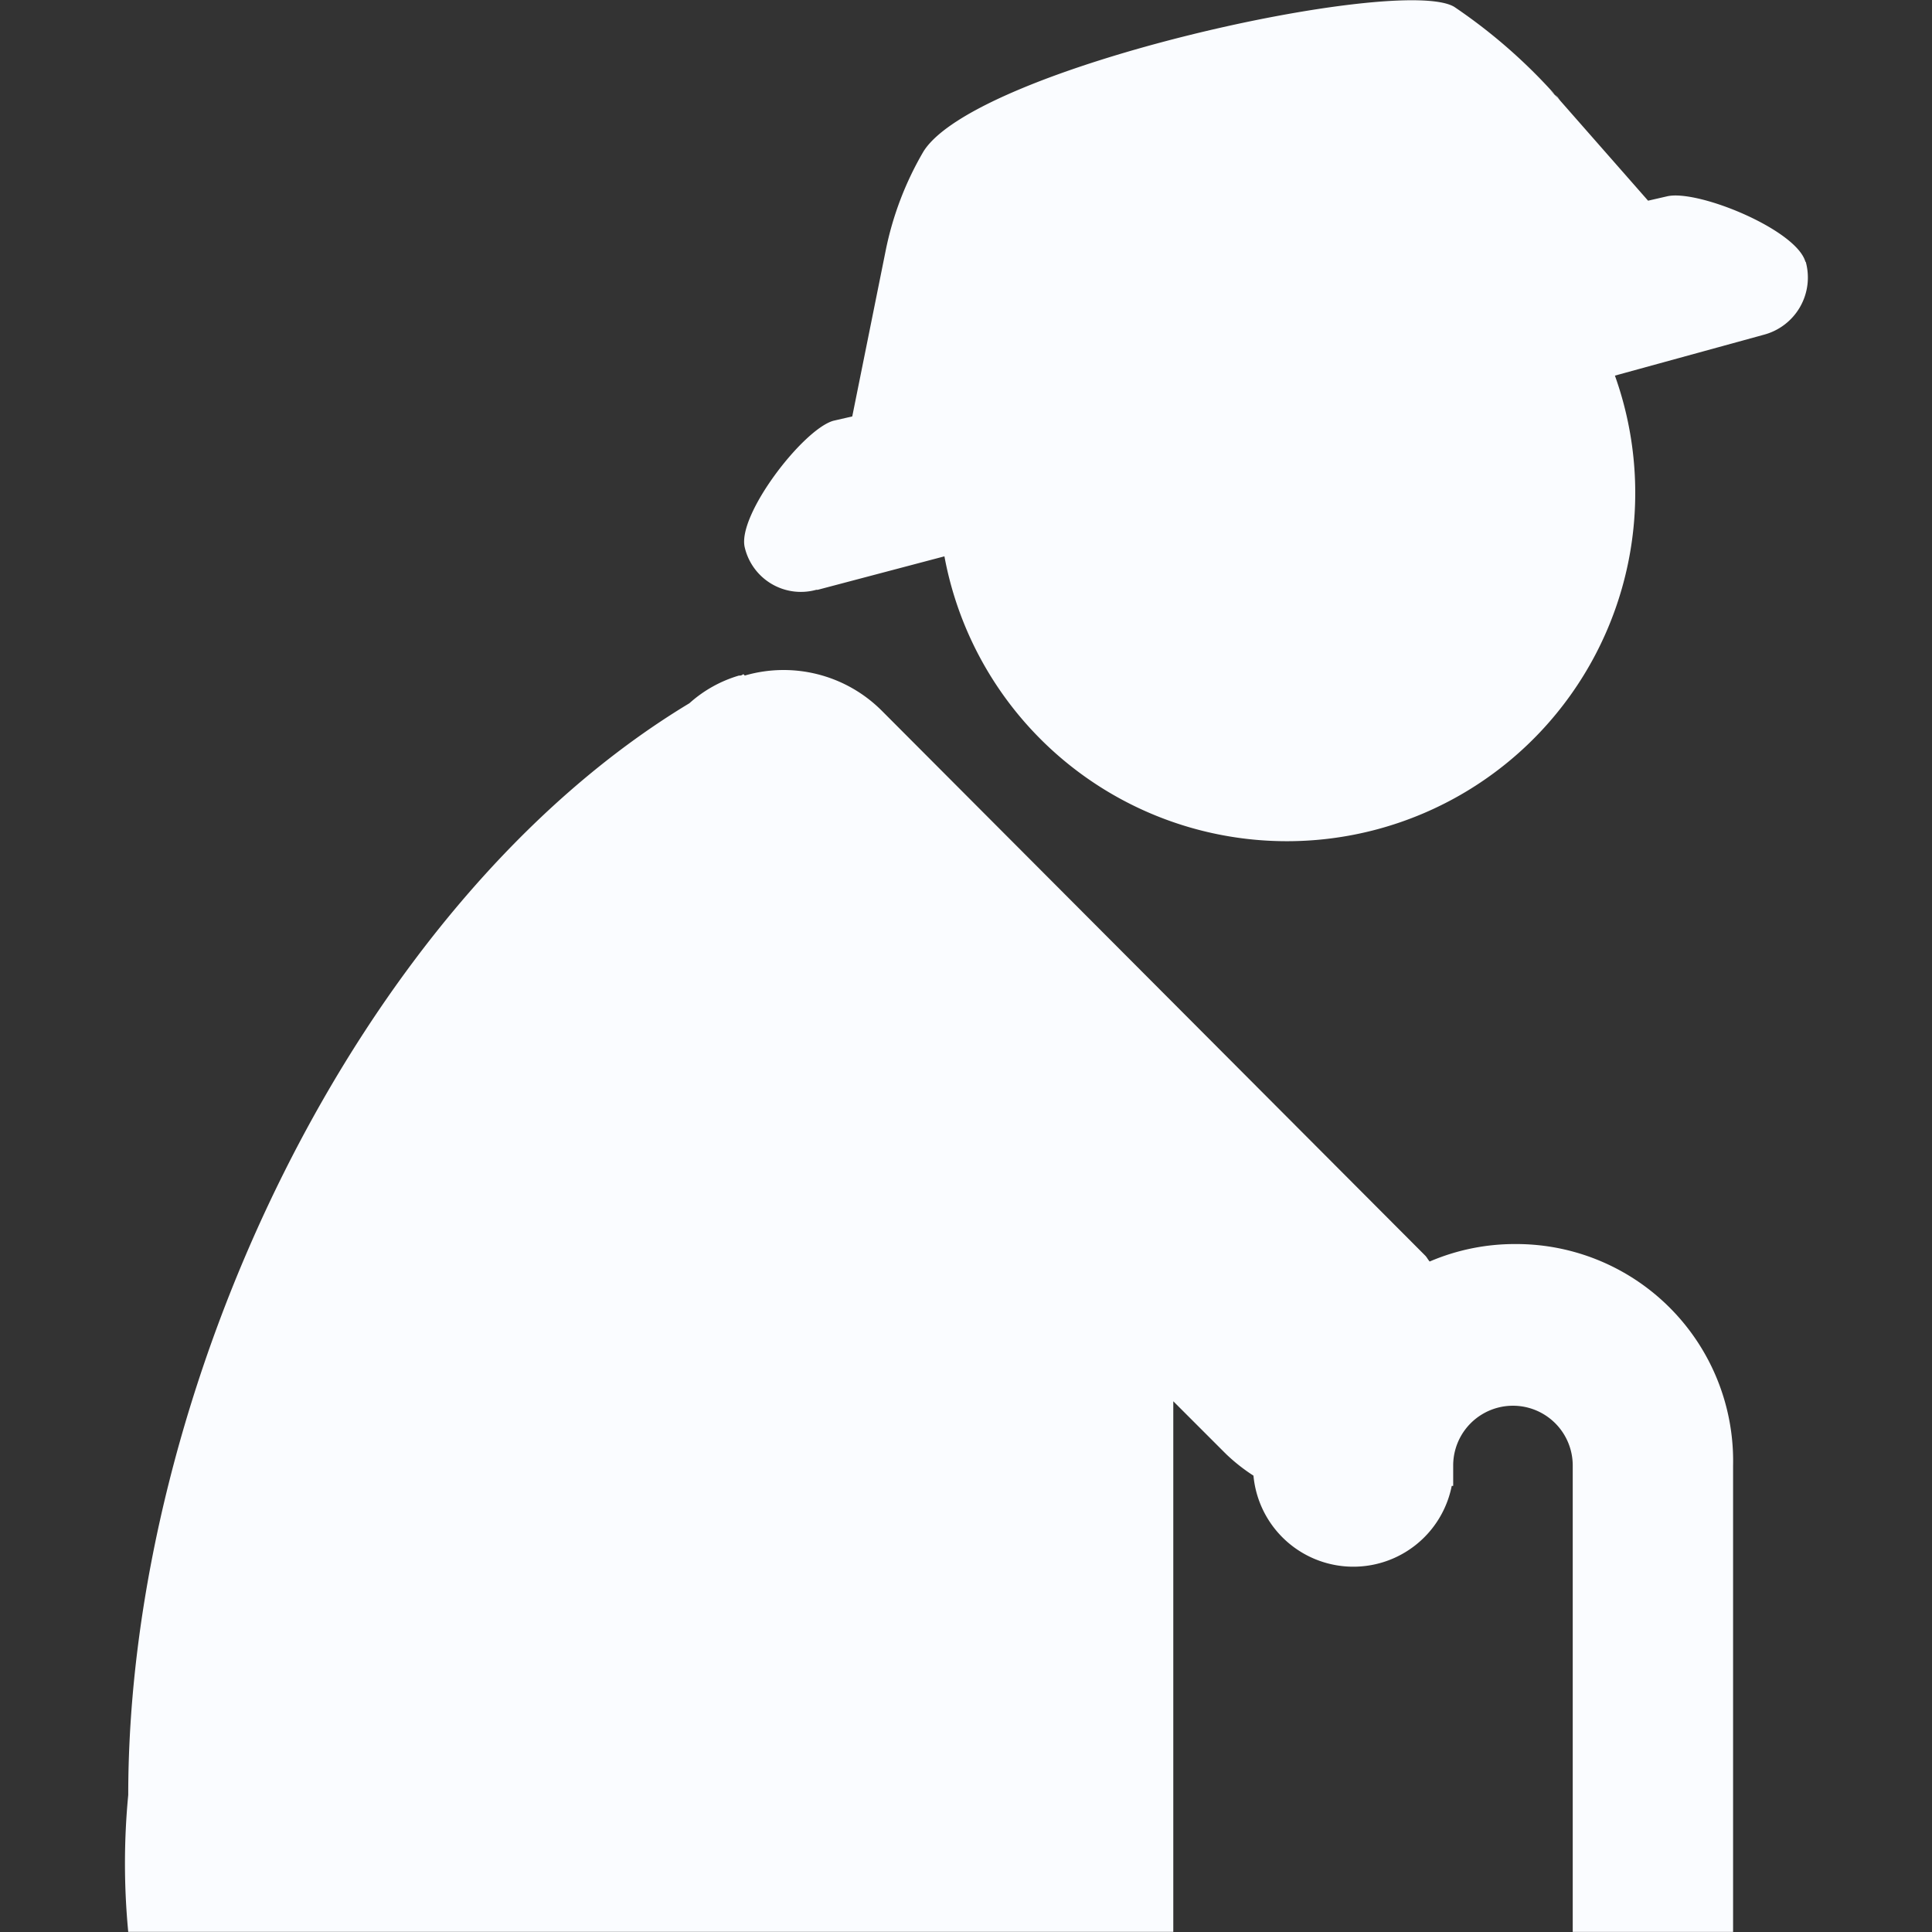 <svg xmlns="http://www.w3.org/2000/svg" width="24" height="24" viewBox="0 0 24 24"><rect x="0" y="0" width="24" height="24" fill="#333333" stroke="none"/><defs><style>.a{fill:none;}.b{fill:#fafcff;}</style></defs><g transform="translate(-1212 -1204)"><circle class="a" cx="12" cy="12" r="12" transform="translate(1212 1204)"/><path class="b" d="M198.029,146.983a2.684,2.684,0,0,0-1.068.217c-.018-.018-.036-.054-.054-.072l-6.754-6.772a1.724,1.724,0,0,0-1.7-.435l-.018-.018a.067.067,0,0,1-.054.018,1.591,1.591,0,0,0-.616.344c-4.146,2.5-6.971,8.546-6.971,13.562a8.906,8.906,0,0,0,0,1.7h12.982v-6.591l.652.652a2.255,2.255,0,0,0,.344.272,1.246,1.246,0,0,0,2.463.127h.018v-.253a.742.742,0,1,1,1.485,0v5.794h1.992v-5.794A2.694,2.694,0,0,0,198.029,146.983Zm3.6-12.2c-.109-.4-1.34-.905-1.72-.815l-.235.054-1.177-1.34a6.752,6.752,0,0,0-1.231-1.068c-.67-.4-5.921.742-6.591,1.793a3.991,3.991,0,0,0-.471,1.231l-.416,2.064-.235.054c-.38.109-1.2,1.177-1.1,1.575a.716.716,0,0,0,.887.525h.018l1.575-.416a4.327,4.327,0,1,0,8.329-2.245l1.847-.507A.735.735,0,0,0,201.632,134.779Zm-3.35-2.3.272.253C198.626,132.841,198.59,132.769,198.282,132.479Z" transform="translate(1032.799 1072.471)"/></g></svg>